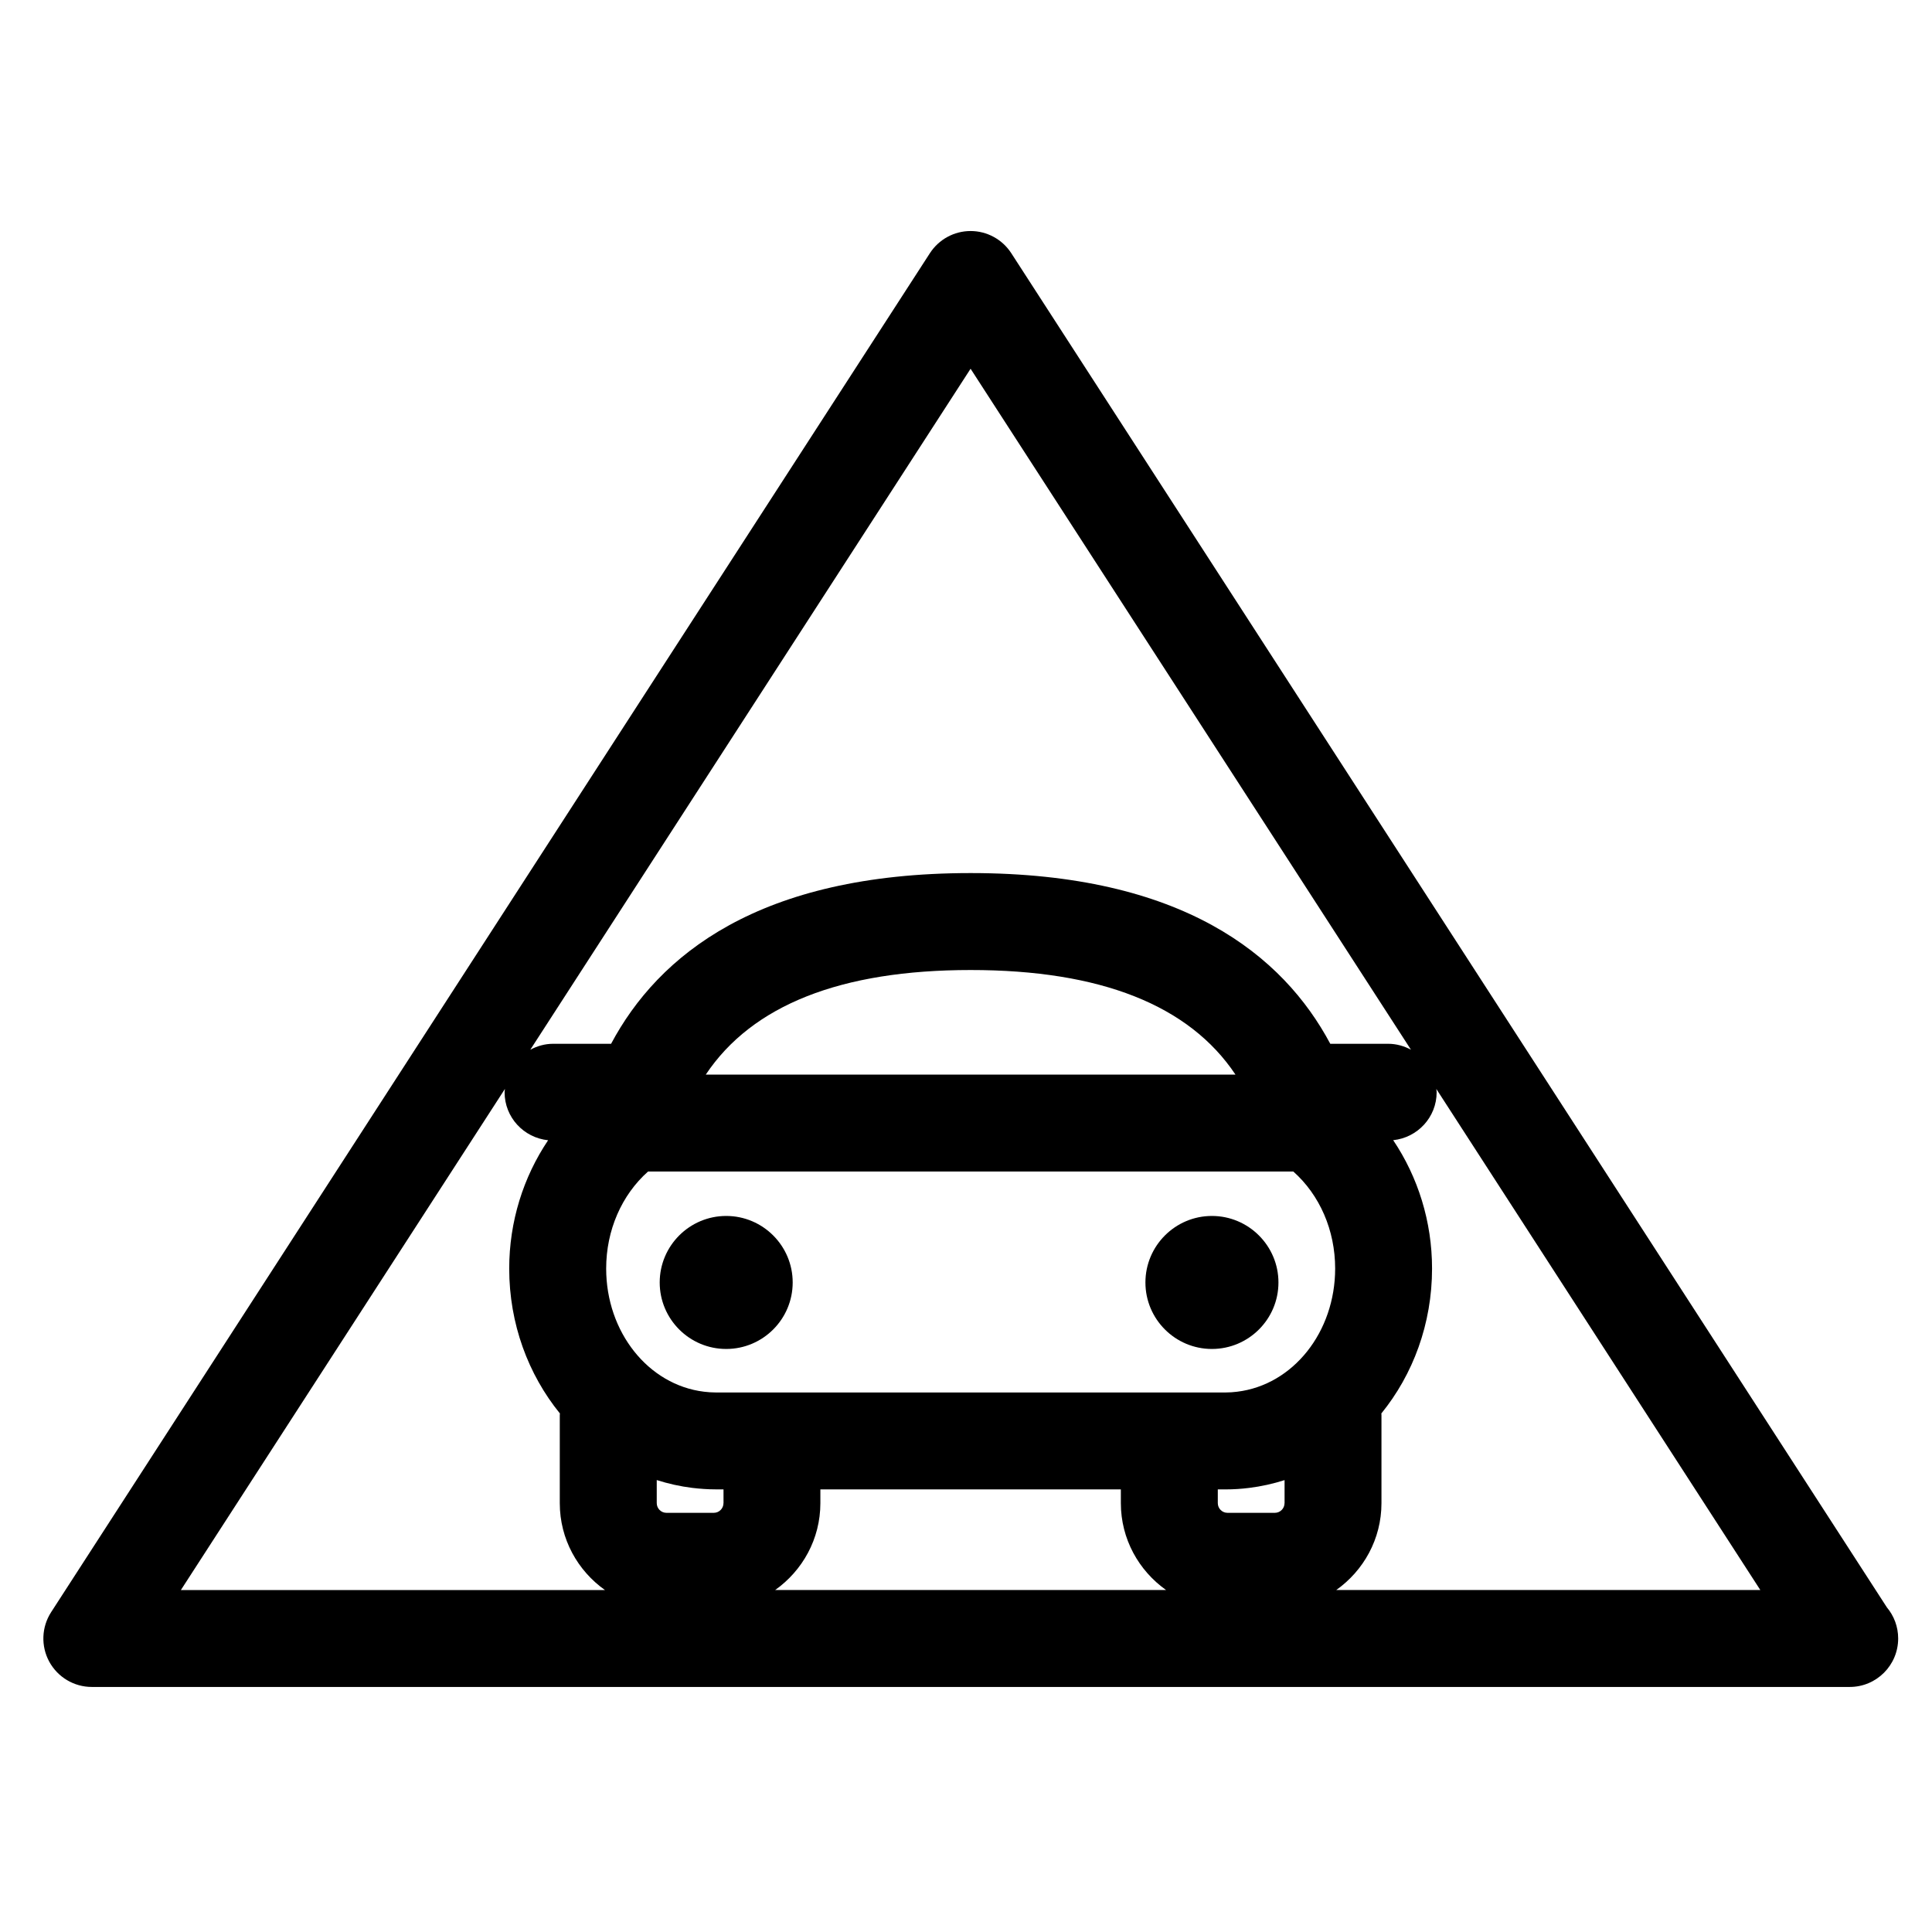<?xml version="1.0" encoding="UTF-8"?>
<!-- Uploaded to: ICON Repo, www.svgrepo.com, Generator: ICON Repo Mixer Tools -->
<svg fill="#000000" width="800px" height="800px" version="1.1" viewBox="144 144 512 512" xmlns="http://www.w3.org/2000/svg">
 <g>
  <path d="m336.45 466.24c-9.715 0-17.621 7.906-17.621 17.629s7.906 17.621 17.621 17.621c9.723 0 17.621-7.902 17.621-17.621 0.004-9.723-7.902-17.629-17.621-17.629z"/>
  <path d="m465.17 466.24c-9.715 0-17.621 7.906-17.621 17.629s7.906 17.621 17.621 17.621c9.723 0 17.633-7.902 17.633-17.621 0-9.723-7.918-17.629-17.633-17.629z"/>
  <path d="m412 211.1c-2.371-3.66-6.426-5.875-10.785-5.875-4.356 0-8.414 2.211-10.785 5.875l-232.88 360.14c-2.551 3.949-2.746 8.98-0.5 13.117 2.254 4.129 6.578 6.703 11.281 6.703h465.75c0.039-0.004 0.078 0 0.109 0 7.098 0 12.844-5.754 12.844-12.844 0-3.133-1.117-6.008-2.988-8.238zm-10.785 30.621 116.7 180.46c-1.805-0.969-3.844-1.566-6.027-1.566h-15.352c-12.48-23.402-39.125-45.242-95.309-45.242-56.168 0-82.809 21.84-95.281 45.242h-15.367c-2.203 0-4.234 0.602-6.047 1.578zm70.203 187.06h-140.38c12.273-18.387 35.754-27.715 70.172-27.715 34.438-0.008 57.93 9.328 70.203 27.715zm-279.48 136.59 85.875-132.8c-0.016 0.305-0.09 0.586-0.09 0.898 0 6.644 5.066 12.043 11.531 12.711-6.578 9.777-10.309 21.57-10.309 34.016 0 14.621 5.051 28.07 13.441 38.391-0.004 0.121-0.039 0.238-0.039 0.359v23.414c0 9.516 4.754 17.906 11.984 23.027l-112.39-0.008zm143.79-23.027c0 1.418-1.152 2.57-2.559 2.57h-12.566c-1.41 0-2.559-1.152-2.559-2.57v-6.113c3.035 0.965 6.172 1.676 9.418 2.074 2.043 0.242 4.141 0.395 6.227 0.395h2.047l0.004 3.644zm13.695 23.027c7.227-5.121 11.984-13.508 11.984-23.027v-3.637h79.629v3.637c0 9.516 4.762 17.906 11.984 23.027zm134.99-23.027c0 1.418-1.152 2.57-2.559 2.57h-12.566c-1.41 0-2.559-1.152-2.559-2.57v-3.637h2.07c2.074 0 4.191-0.137 6.223-0.395 3.238-0.395 6.371-1.105 9.402-2.066v6.098zm-12.562-29.523c-1.004 0.129-2.027 0.199-3.055 0.199h-135.11c-1.047 0-2.094-0.078-3.121-0.203-14.781-1.793-25.926-15.824-25.926-32.633 0-10.148 4.102-19.5 11.105-25.723h170.99c6.996 6.211 11.094 15.562 11.094 25.723-0.004 16.812-11.133 30.84-25.977 32.637zm26.266 52.551c7.231-5.121 11.984-13.508 11.984-23.027v-23.414c0-0.117-0.027-0.223-0.035-0.344 8.395-10.32 13.441-23.777 13.441-38.41 0-12.453-3.727-24.238-10.297-34.016 6.461-0.676 11.516-6.074 11.516-12.711 0-0.301-0.066-0.574-0.09-0.871l85.863 132.79z"/>
 </g>
</svg>